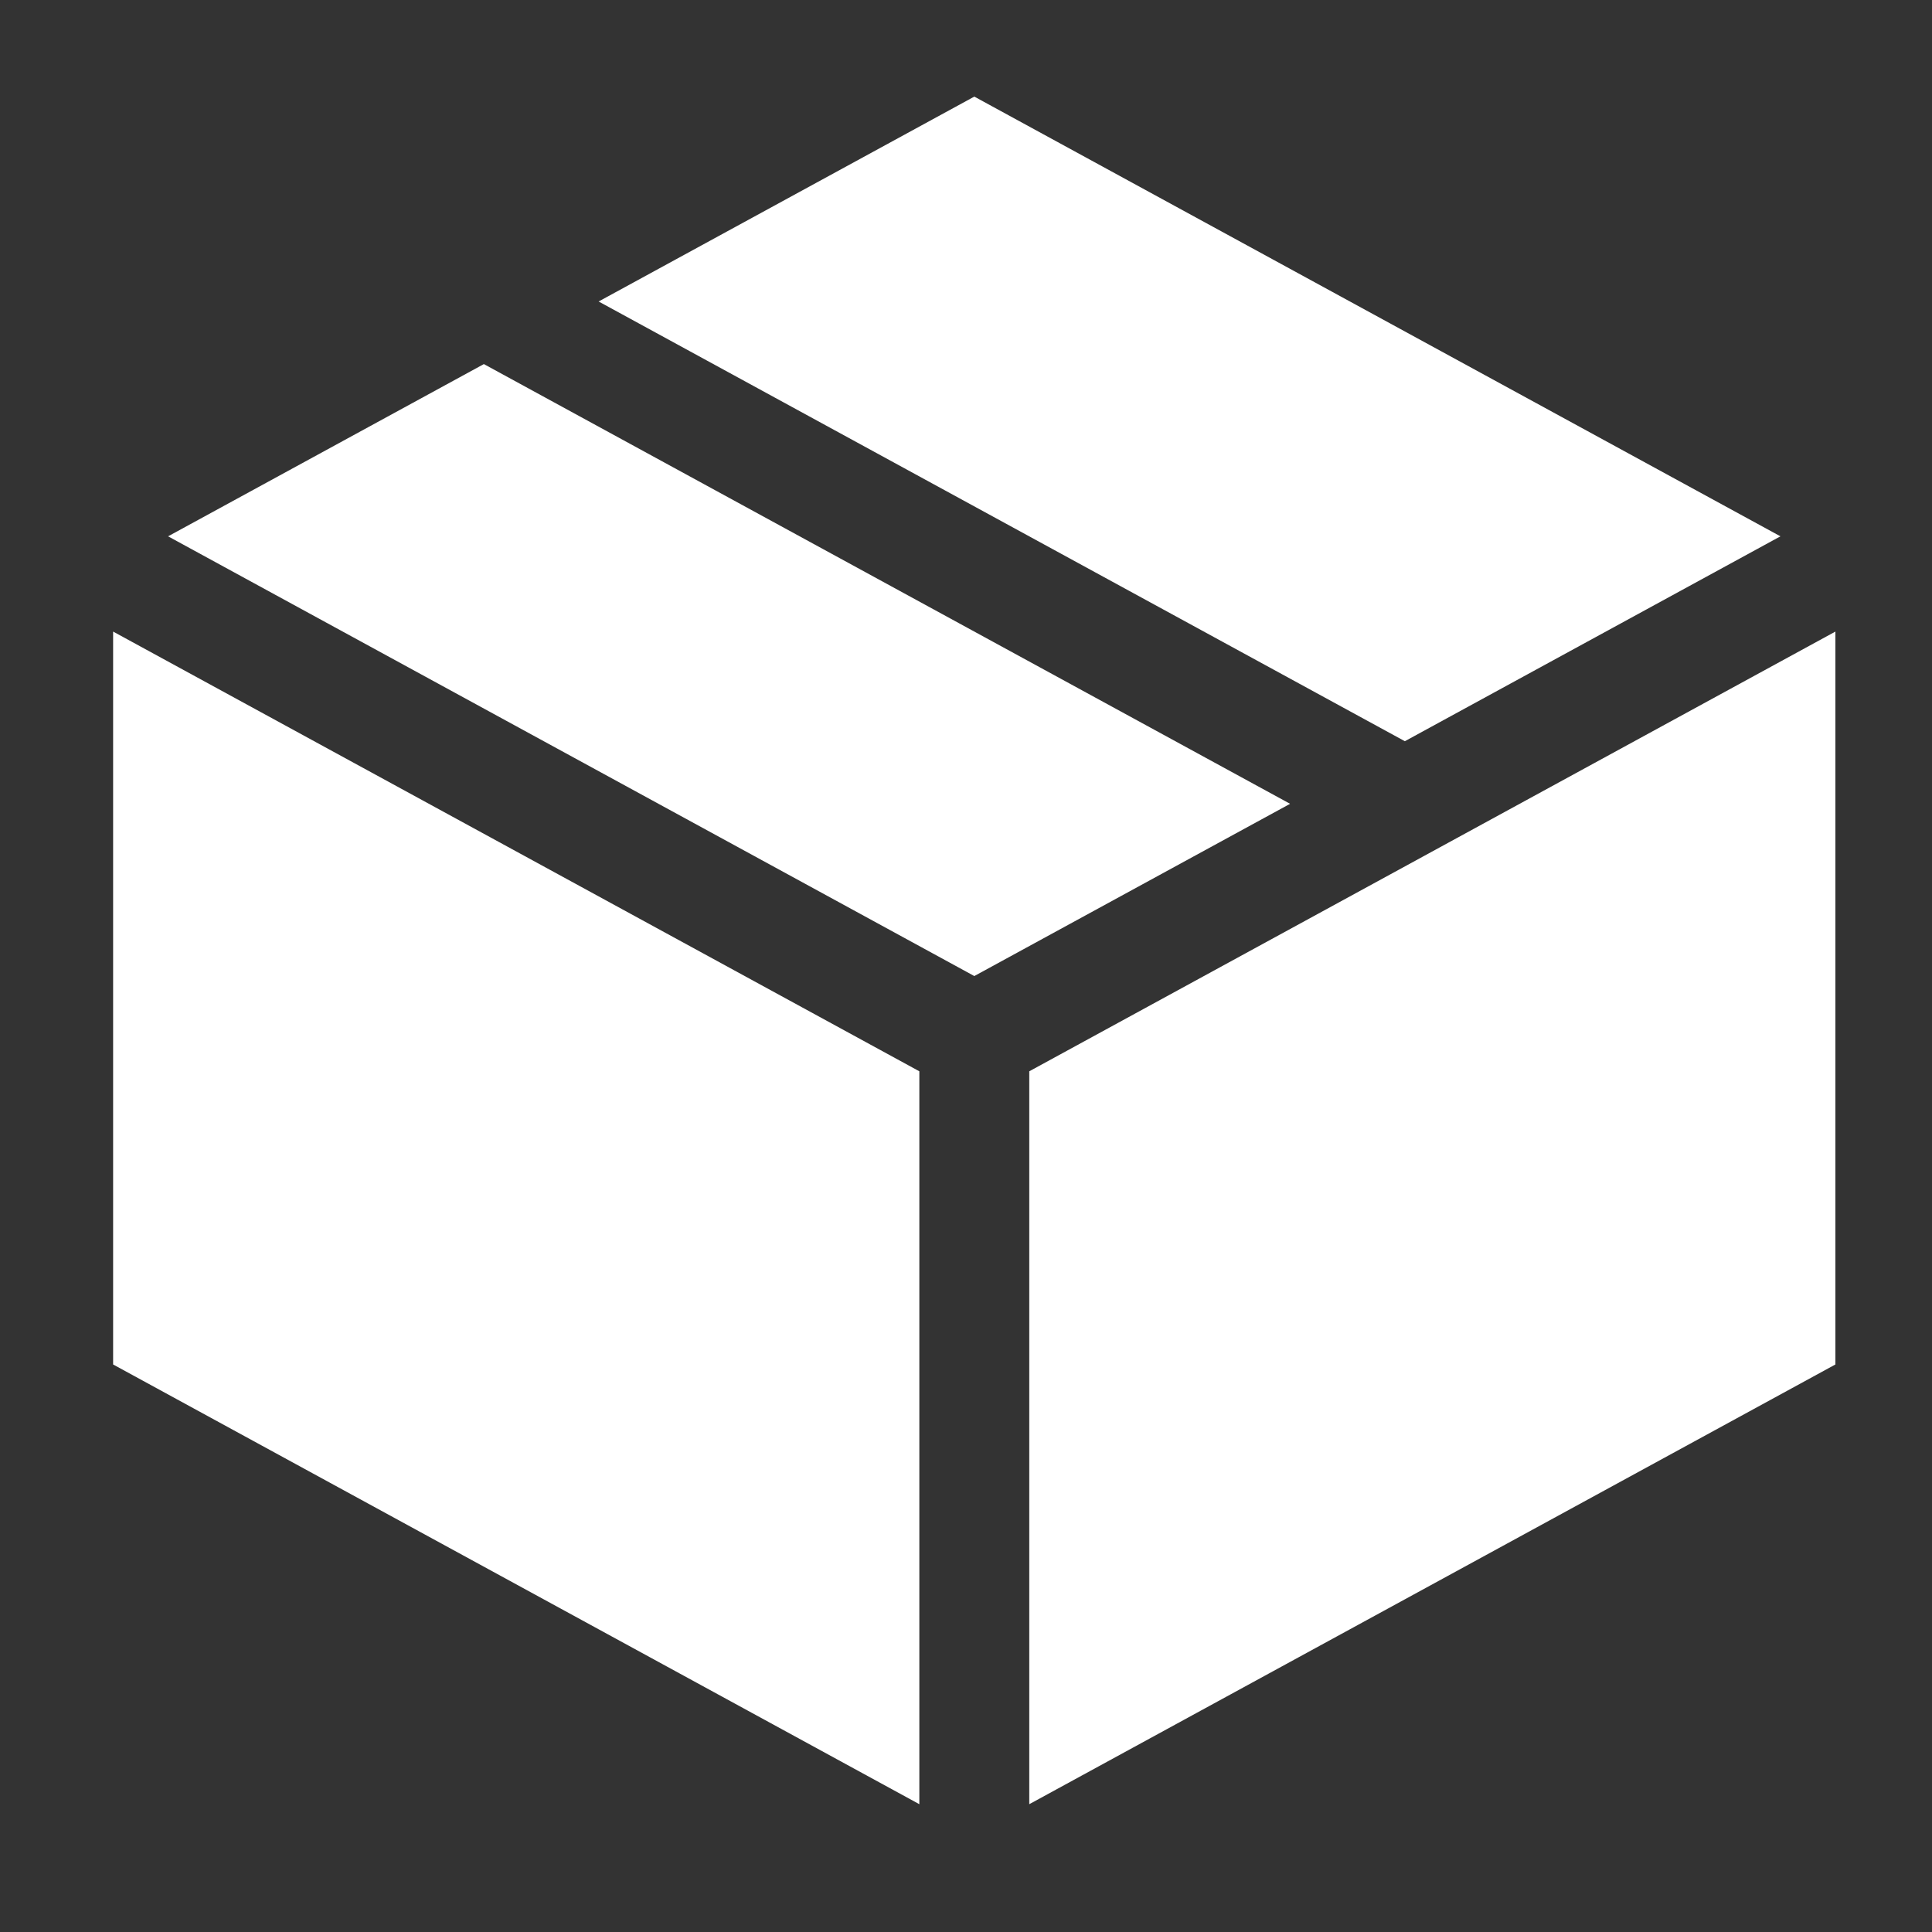 <svg width="20" height="20" viewBox="0 0 20 20" fill="none" xmlns="http://www.w3.org/2000/svg">
<rect x="0" y="0" width="20" height="20" fill="#333333" stroke="none"/>
<path d="M10.655 11.09V18.677L19 14.125V6.538L10.655 11.09Z" fill="white"/>
<path d="M1.171 14.125L9.517 18.677V11.09L1.171 6.538V14.125Z" fill="white"/>
<path d="M18.431 5.552L10.086 1L6.197 3.121L14.543 7.673L18.431 5.552Z" fill="white"/>
<path d="M5.009 3.769L1.74 5.552L10.086 10.104L13.355 8.321L5.009 3.769Z" fill="white"/>
</svg>
